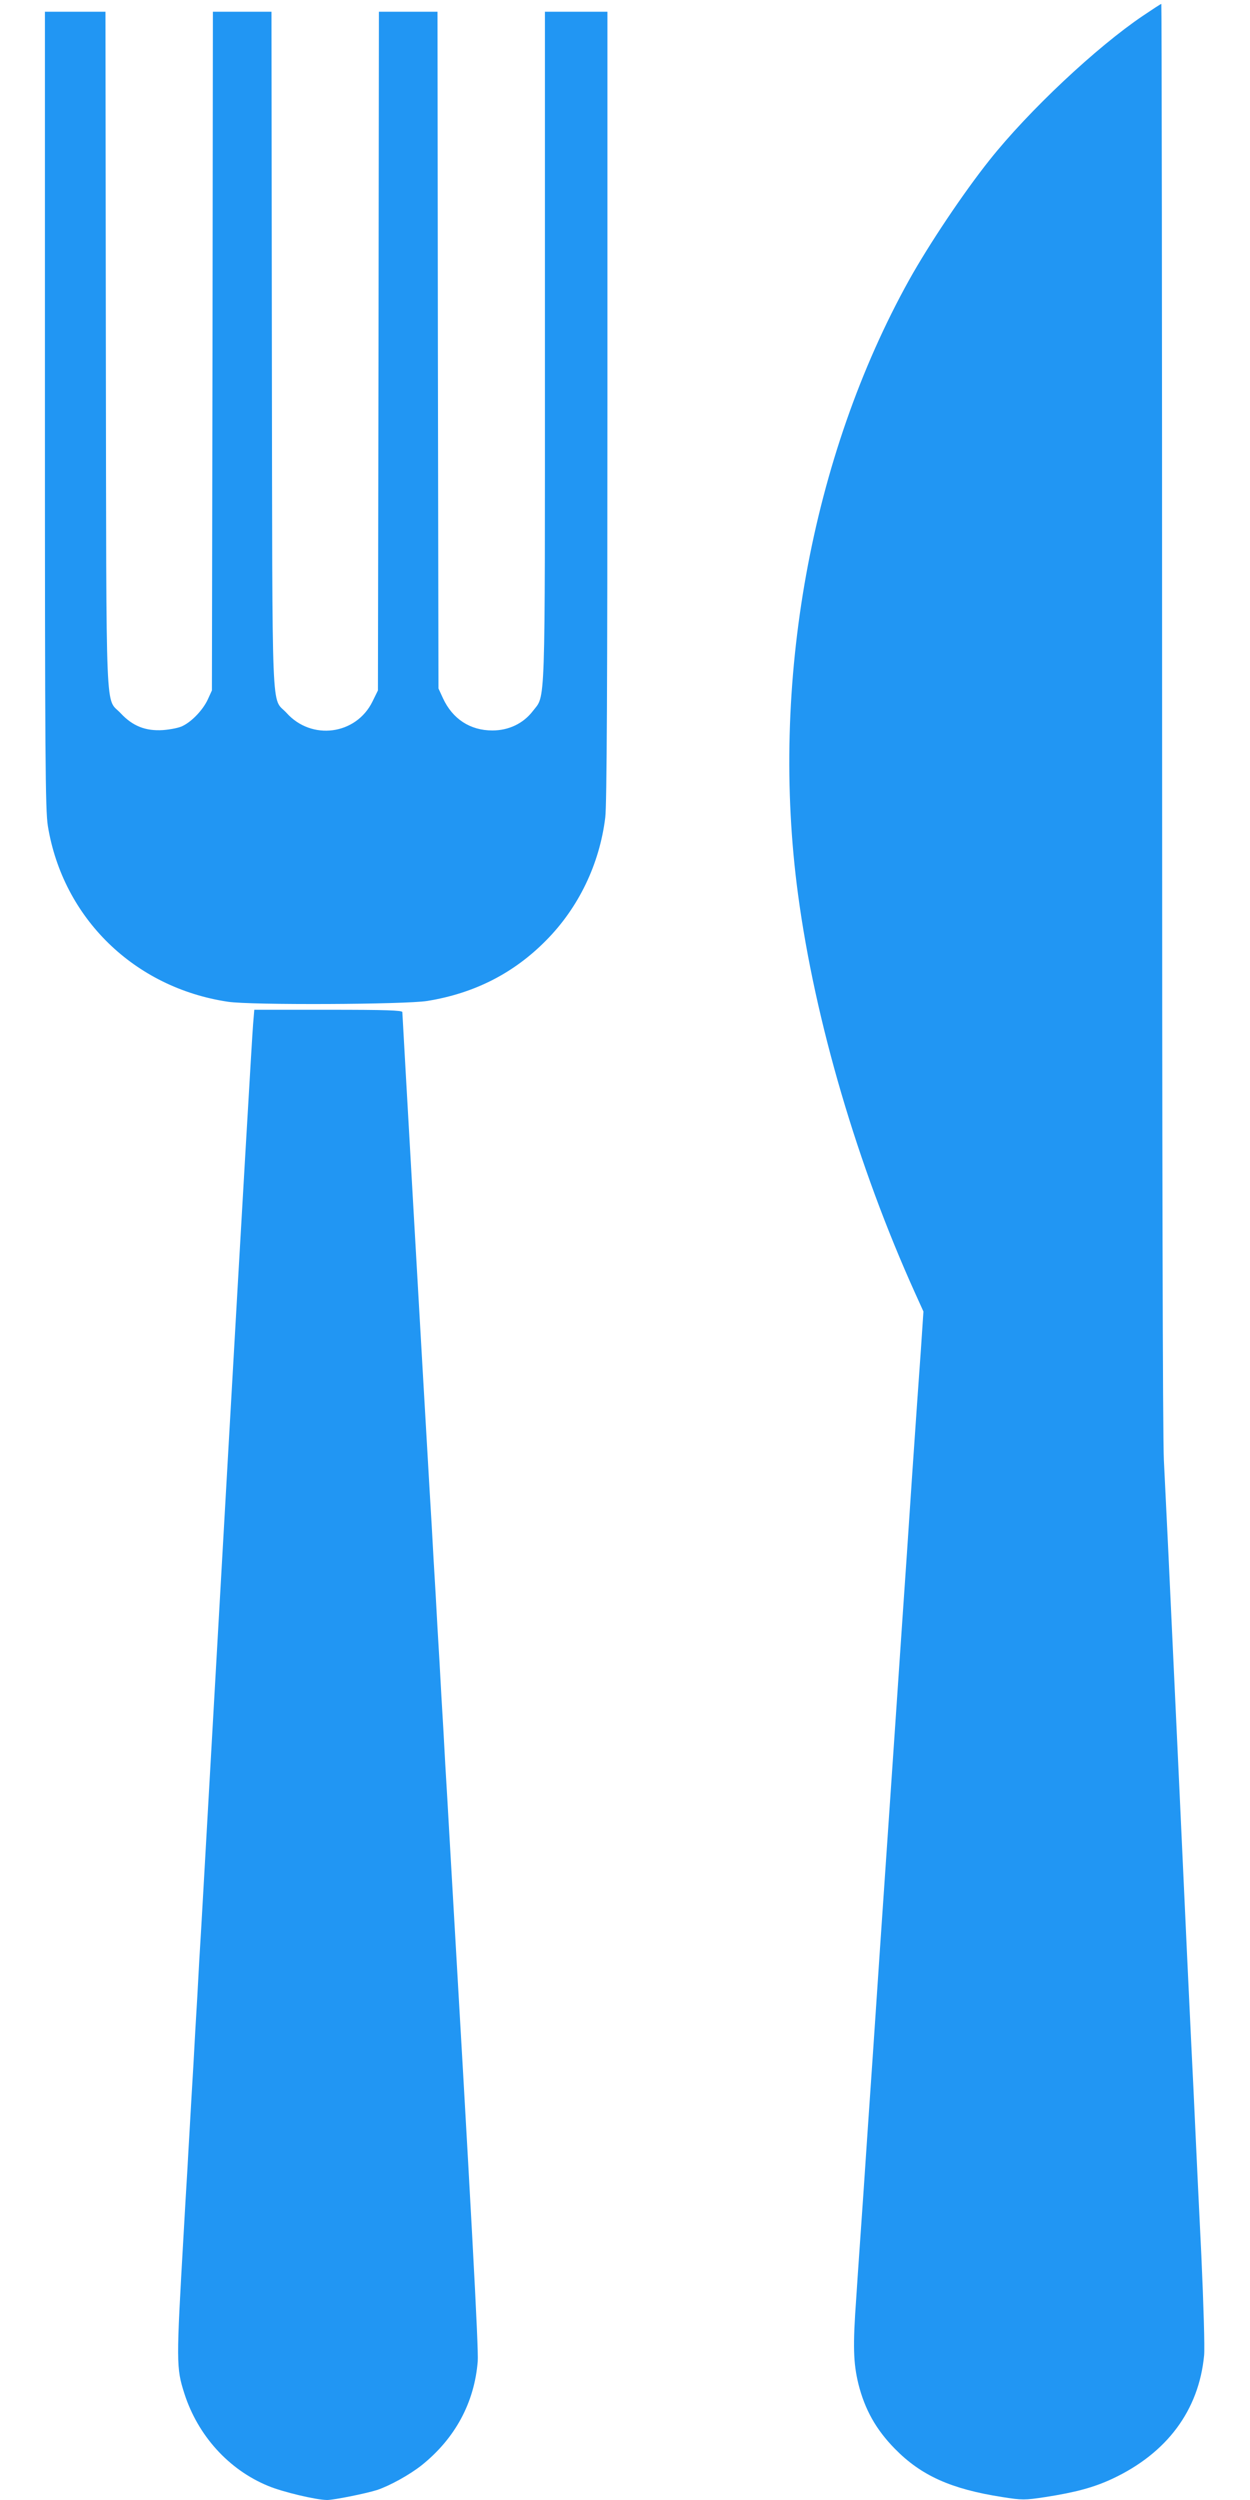 <?xml version="1.0" standalone="no"?>
<!DOCTYPE svg PUBLIC "-//W3C//DTD SVG 20010904//EN"
 "http://www.w3.org/TR/2001/REC-SVG-20010904/DTD/svg10.dtd">
<svg version="1.0" xmlns="http://www.w3.org/2000/svg"
 width="640pt" height="1280pt" viewBox="0 0 640 1280"
 preserveAspectRatio="xMidYMid meet">
<g transform="translate(0,1280) scale(0.1,-0.1)"
fill="#2196f3" stroke="none">
<path d="M5853 12720 c-239 -161 -587 -488 -787 -740 -133 -167 -309 -430
-411 -613 -503 -905 -714 -2071 -569 -3147 87 -648 305 -1389 599 -2040 l43
-95 -13 -195 c-8 -107 -28 -397 -45 -645 -16 -247 -39 -580 -50 -740 -11 -159
-42 -623 -70 -1030 -28 -407 -64 -938 -80 -1180 -17 -242 -39 -573 -50 -735
-11 -162 -28 -398 -36 -525 -18 -248 -15 -333 11 -441 33 -131 90 -233 186
-331 135 -138 288 -207 551 -248 102 -16 114 -16 220 0 154 24 248 49 344 94
279 131 442 350 469 631 4 36 -3 265 -14 510 -12 245 -26 537 -31 650 -5 113
-14 302 -20 420 -6 118 -33 699 -60 1290 -59 1274 -68 1452 -81 1715 -6 124
-9 1579 -9 3828 0 1995 -2 3627 -4 3627 -3 0 -44 -27 -93 -60z"/>
<path d="M230 10703 c0 -1780 2 -2050 15 -2132 77 -471 442 -828 922 -900 116
-18 907 -14 1020 4 241 39 442 141 608 309 167 168 275 392 304 631 8 63 11
698 11 2108 l0 2017 -160 0 -160 0 0 -1718 c0 -1897 4 -1776 -63 -1864 -48
-62 -122 -98 -206 -98 -114 0 -204 59 -253 165 l-23 50 -3 1733 -2 1732 -150
0 -150 0 -2 -1737 -3 -1738 -28 -57 c-84 -171 -312 -201 -440 -58 -79 86 -72
-88 -75 1853 l-2 1737 -150 0 -150 0 -2 -1737 -3 -1738 -21 -46 c-24 -52 -79
-111 -127 -135 -17 -10 -64 -19 -102 -22 -90 -6 -156 21 -216 85 -81 88 -74
-91 -77 1856 l-2 1737 -155 0 -155 0 0 -2037z"/>
<path d="M1296 7558 c-4 -40 -61 -1022 -127 -2183 -66 -1160 -124 -2184 -129
-2275 -5 -91 -14 -245 -20 -342 -5 -98 -14 -257 -20 -353 -5 -96 -14 -254 -20
-350 -5 -96 -15 -255 -20 -353 -6 -97 -15 -251 -20 -342 -38 -660 -38 -683 4
-815 69 -215 227 -390 429 -473 74 -31 247 -72 302 -72 34 0 198 33 255 51 66
22 167 78 229 127 172 138 270 321 287 532 5 64 -32 747 -146 2710 -5 91 -14
245 -20 343 -5 97 -14 256 -20 352 -5 96 -14 254 -20 350 -5 96 -14 254 -20
350 -5 96 -14 253 -20 348 -35 599 -140 2444 -140 2455 0 9 -83 12 -379 12
l-379 0 -6 -72z"/>
</g>
</svg>
